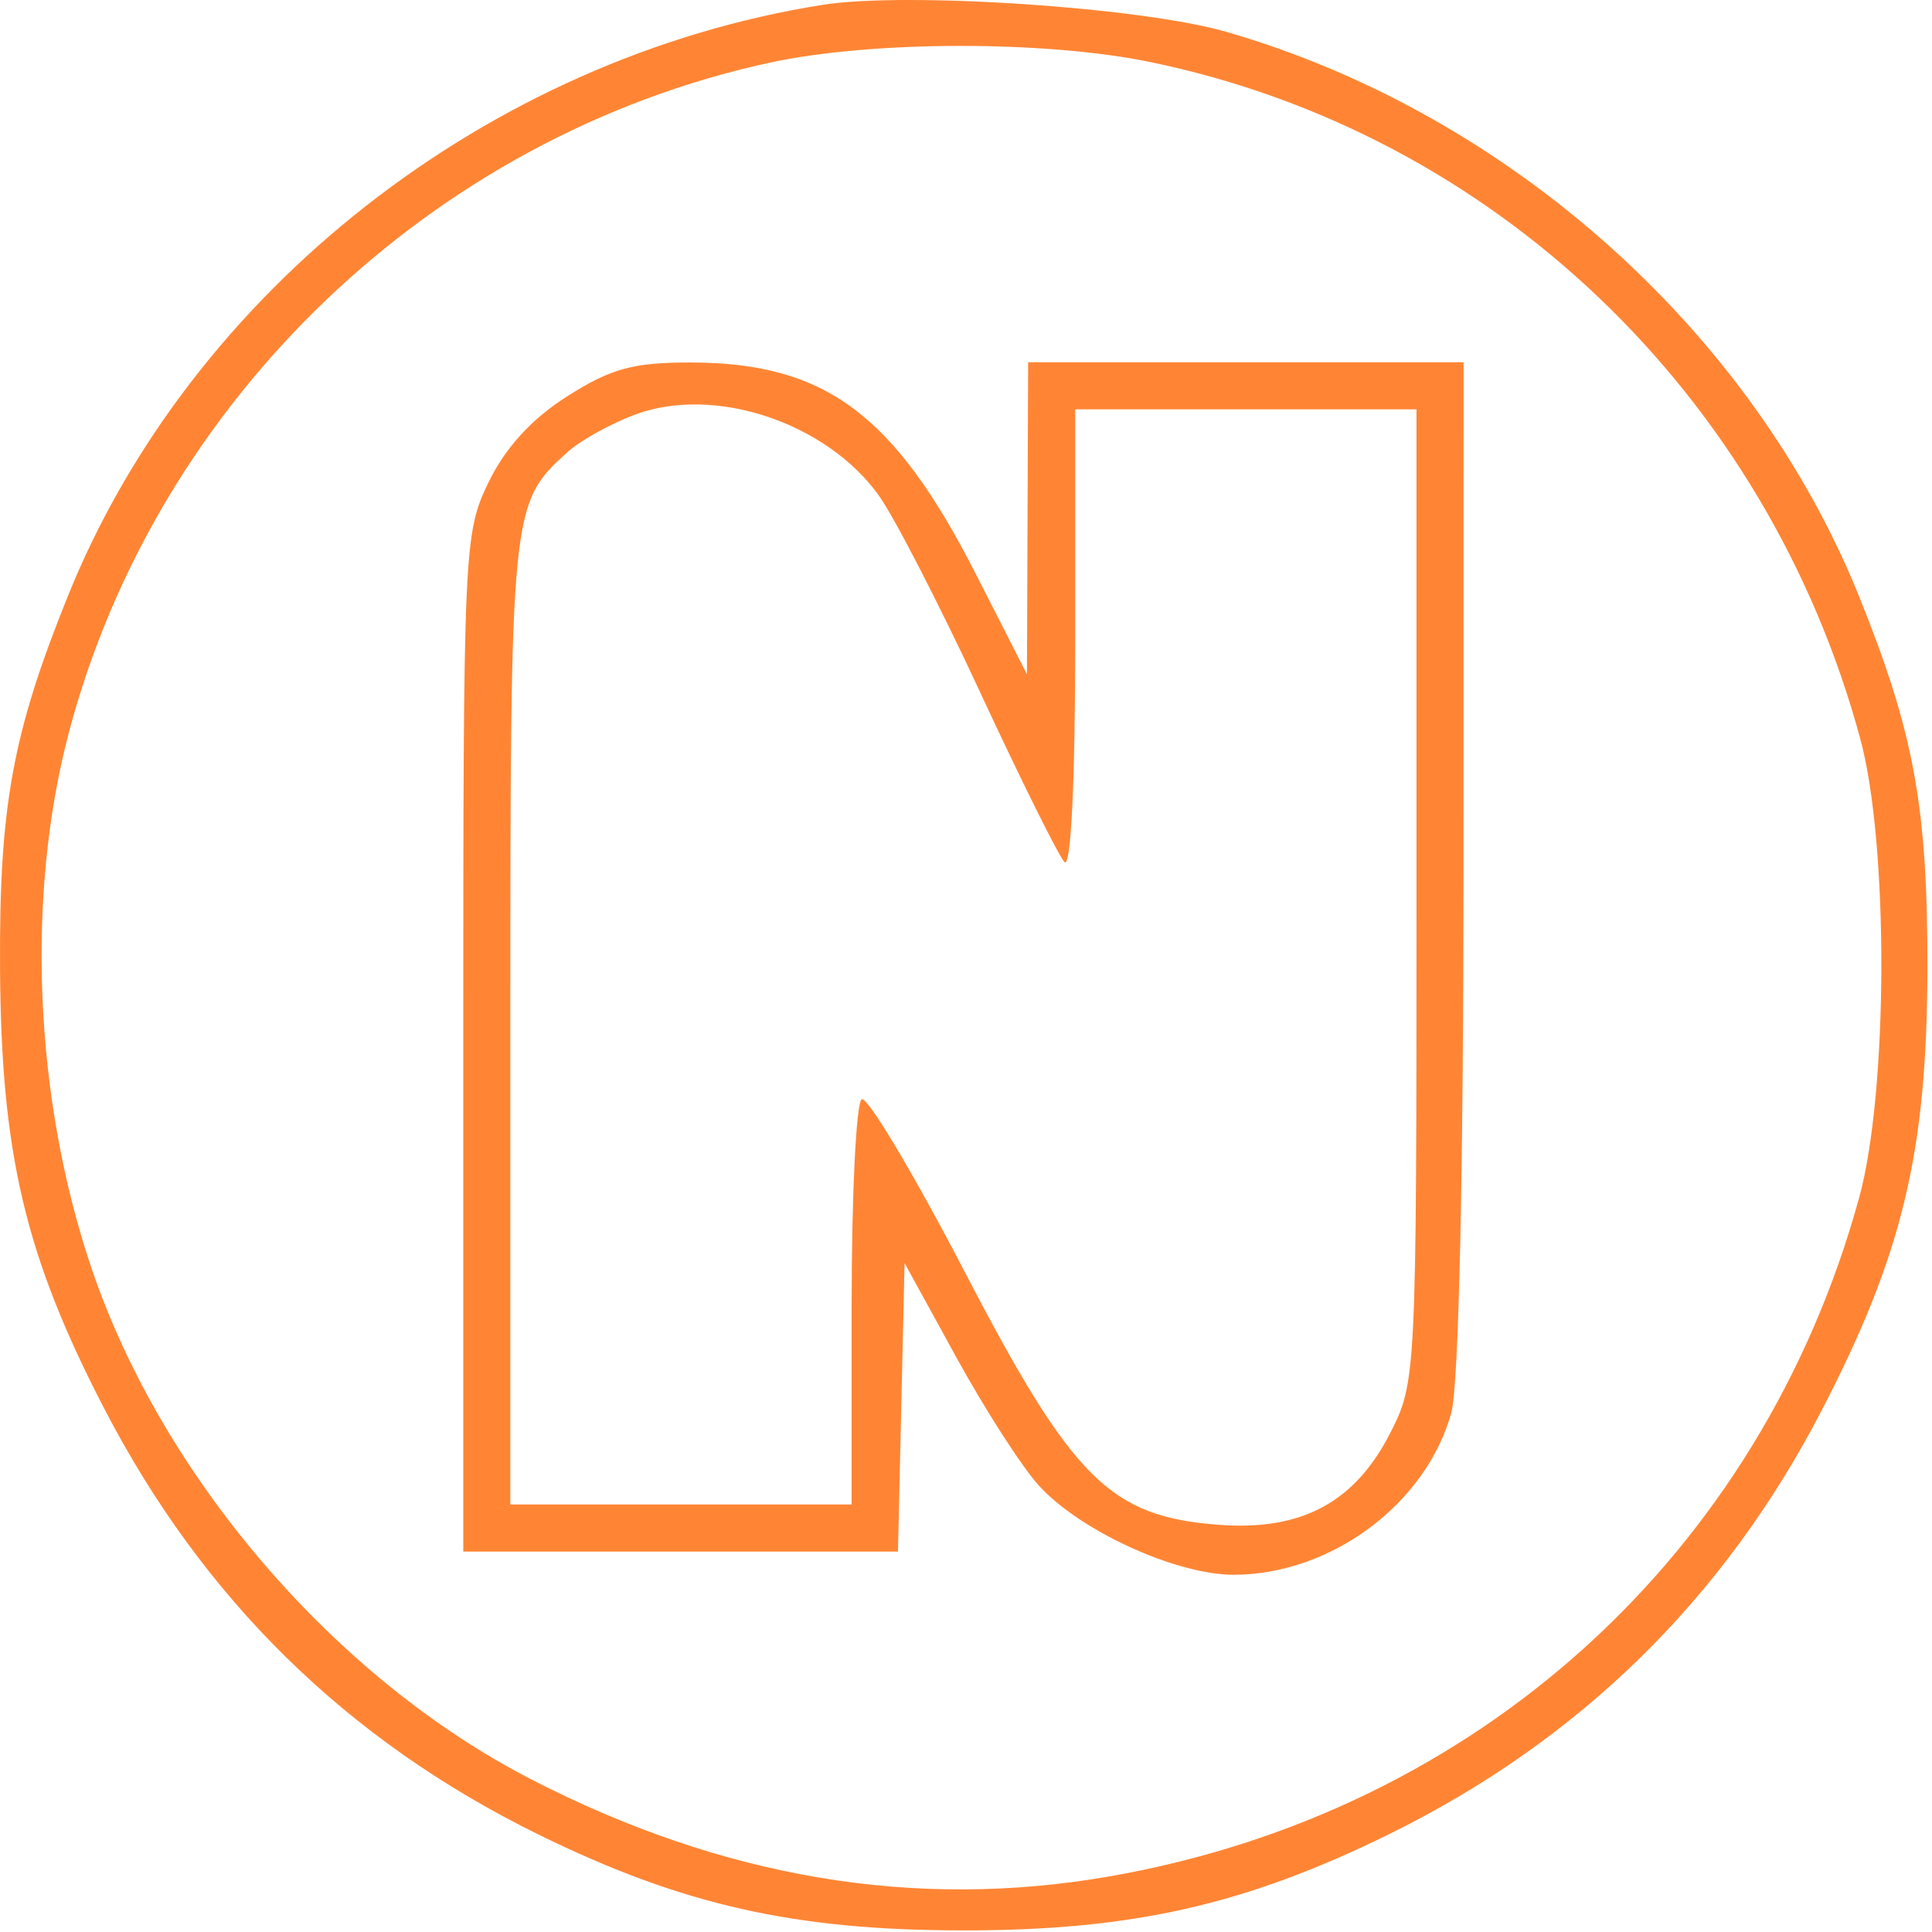 <svg width="308" height="308" viewBox="0 0 308 308" fill="none" xmlns="http://www.w3.org/2000/svg">
<path fill-rule="evenodd" clip-rule="evenodd" d="M131.076 0.779C77.805 9.266 30.466 46.361 10.832 94.999C1.983 116.922 -0.143 128.589 0.007 154.43C0.176 183.937 4.024 200.218 16.536 224.403C32.301 254.875 55.245 277.416 85.787 292.432C108.673 303.684 126.656 307.747 153.589 307.747C180.522 307.747 198.505 303.684 221.391 292.432C251.824 277.468 274.881 254.868 290.49 224.7C303.326 199.888 307.215 183.601 307.268 154.43C307.315 128.642 305.131 116.766 296.345 94.999C279.282 52.727 240.344 18.01 195.48 5.07C181.879 1.147 144.424 -1.348 131.076 0.779ZM122.686 9.996C68.967 21.648 24.927 63.778 10.952 116.884C4.093 142.945 5.469 175.202 14.586 202.169C25.852 235.485 53.414 267.552 84.597 283.62C115.2 299.389 145.814 304.542 176.832 299.141C235.425 288.94 280.738 247.926 296.39 190.928C301.019 174.072 301.12 134.625 296.578 117.823C281.706 62.813 238.064 21.196 183.408 9.898C166.588 6.422 138.957 6.467 122.686 9.996ZM90.439 63.17C84.762 66.77 80.55 71.375 77.877 76.902C73.954 85.01 73.855 87.238 73.855 166.287V247.355H108.504H143.154L143.681 224.358L144.208 201.362L152.454 216.38C156.988 224.64 162.898 233.827 165.587 236.797C172.147 244.047 187.514 251.078 196.739 251.049C212.24 251.002 227.337 239.748 231.365 225.239C232.558 220.94 233.306 187.415 233.312 138.004L233.323 57.75H198.615H163.907L163.812 82.624L163.718 107.498L155.585 91.541C142.604 66.072 131.605 57.868 110.337 57.791C100.996 57.758 97.462 58.713 90.439 63.17ZM101.403 66.04C97.465 67.48 92.524 70.213 90.422 72.117C81.432 80.259 81.359 80.989 81.359 162.784V239.846H108.562H135.766V208.043C135.766 190.55 136.488 175.793 137.37 175.249C138.252 174.702 145.64 187.074 153.786 202.74C171.018 235.875 176.954 241.781 194.328 243.086C207.471 244.073 215.945 239.545 221.598 228.515C225.774 220.365 225.819 219.457 225.819 142.768V65.259H198.615H171.412V102.242C171.412 124.48 170.733 138.512 169.706 137.44C168.768 136.461 162.705 124.253 156.232 110.314C149.76 96.375 142.458 82.217 140.006 78.853C131.601 67.313 113.949 61.456 101.403 66.04Z" fill="#FF8534"/>
</svg>
